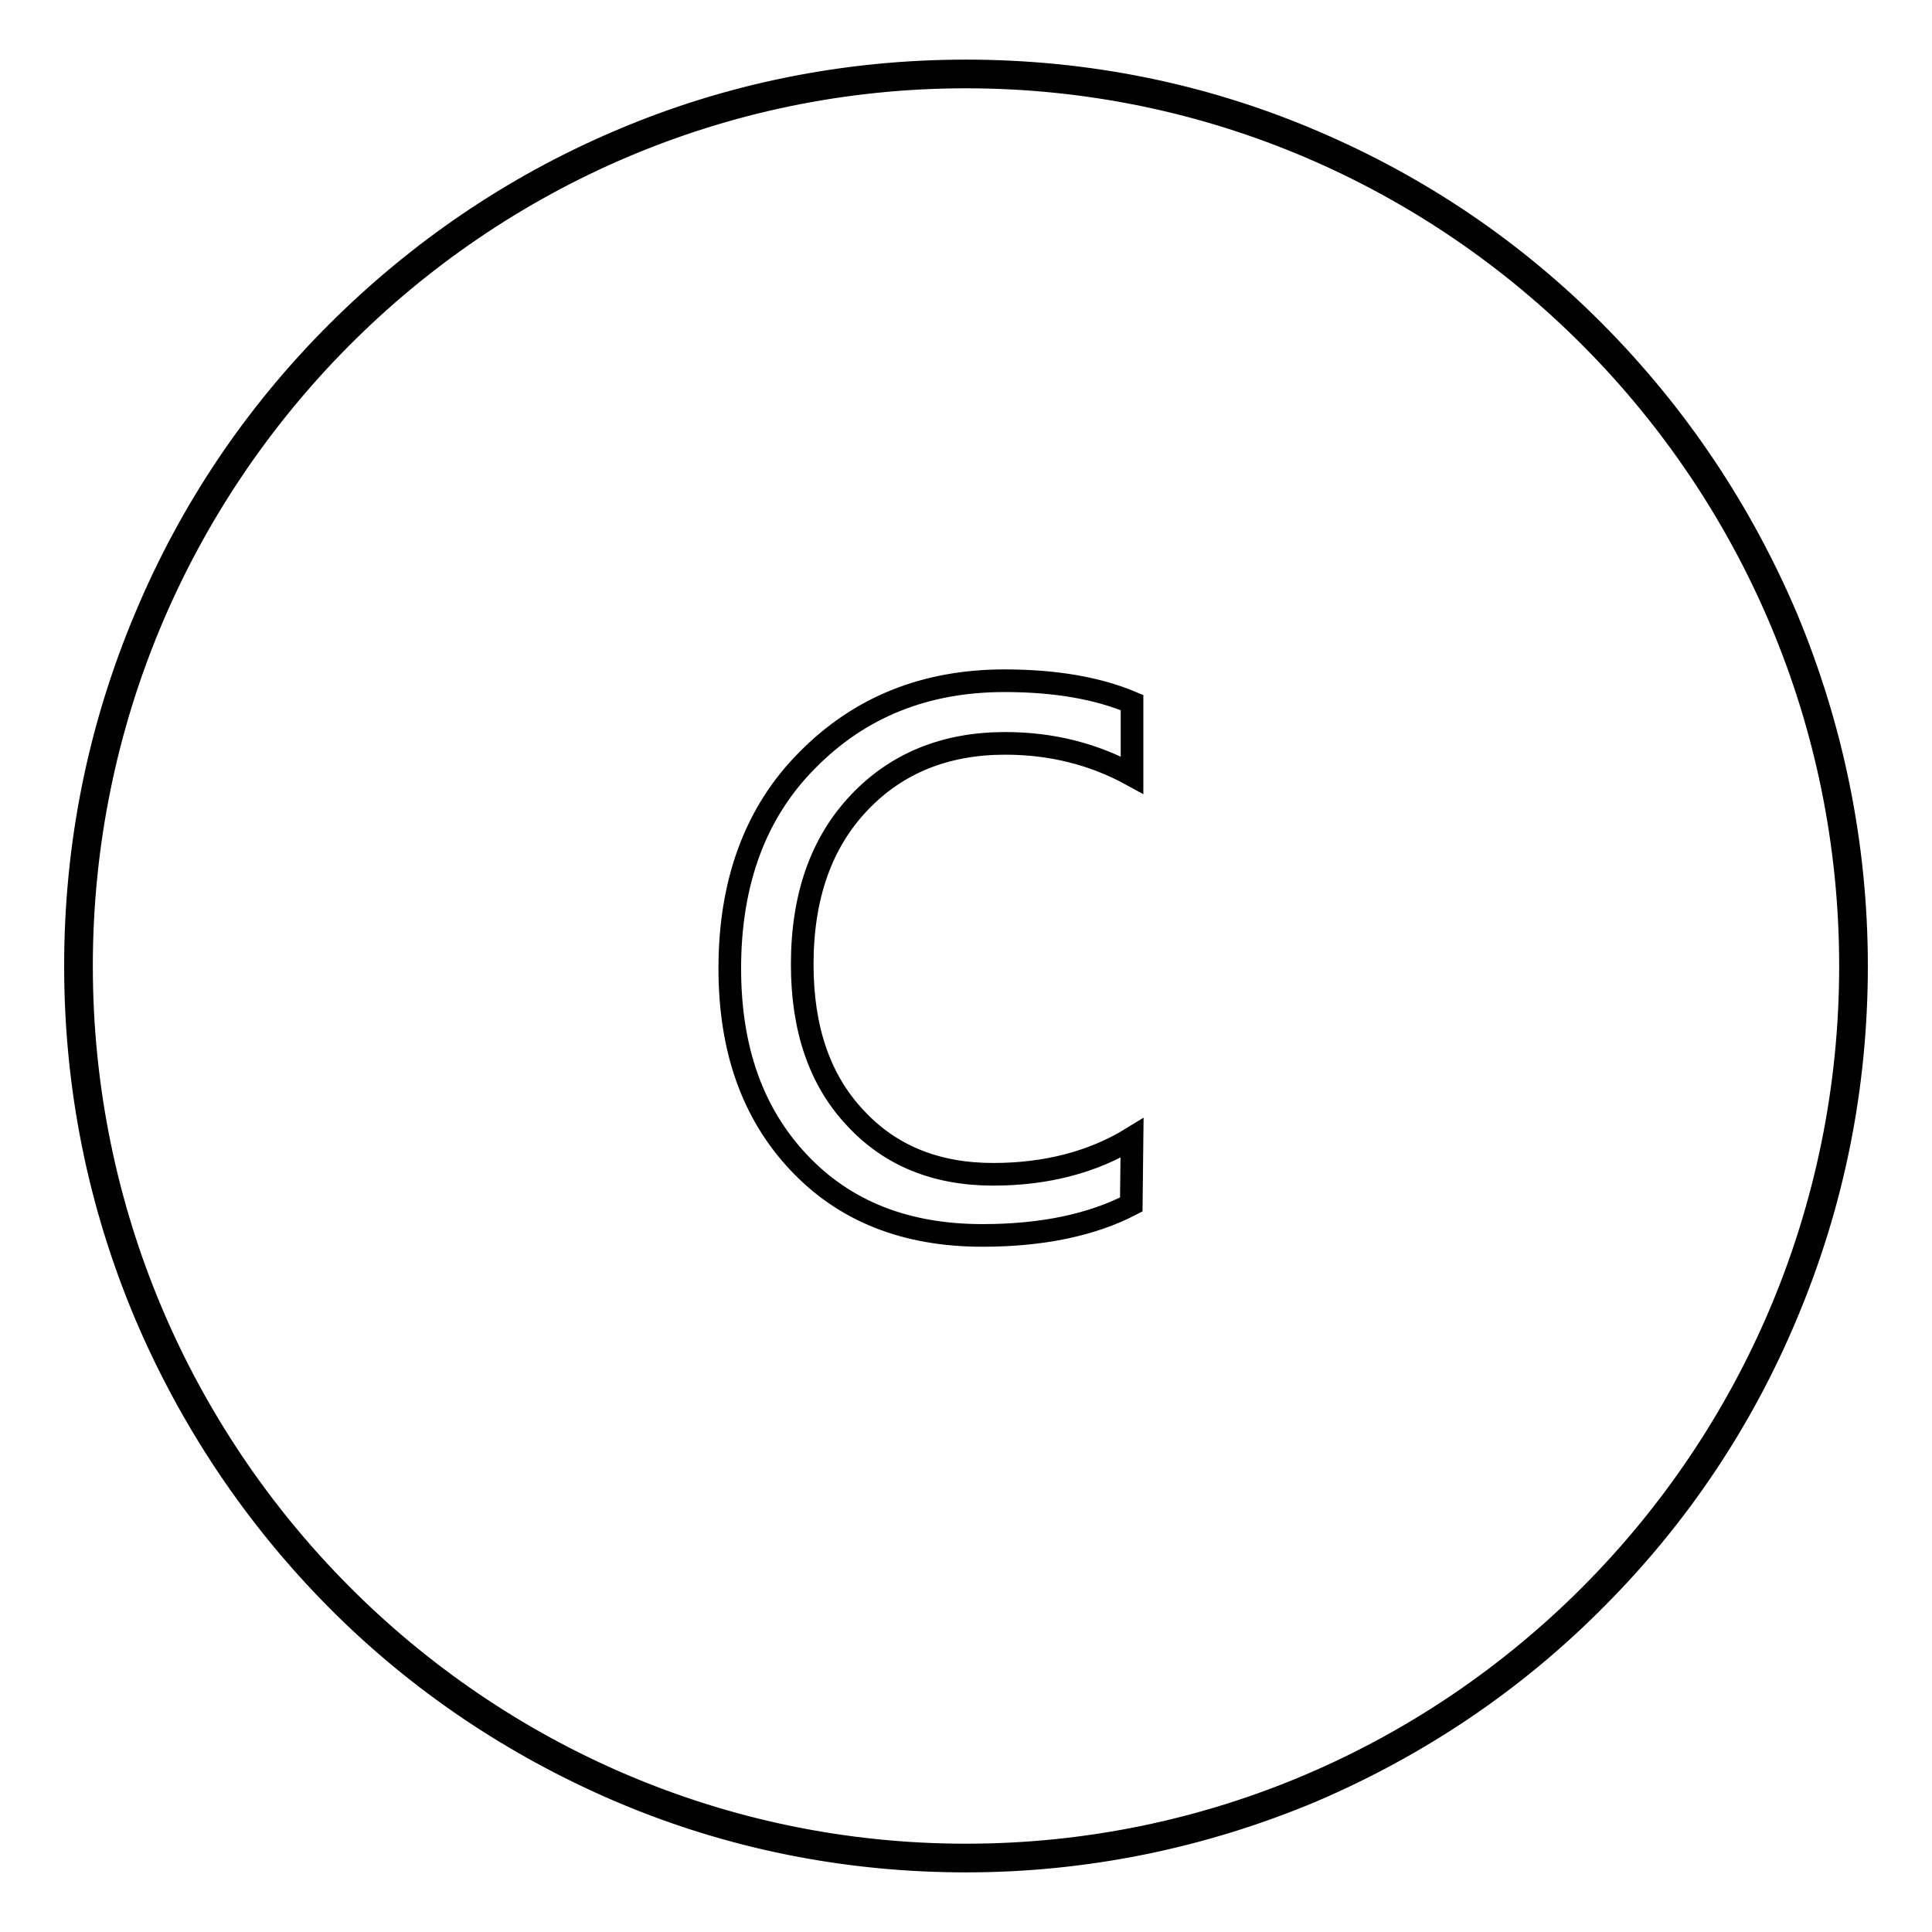 <?xml version="1.0" encoding="utf-8"?>
<!-- Svg Vector Icons : http://www.onlinewebfonts.com/icon -->
<!DOCTYPE svg PUBLIC "-//W3C//DTD SVG 1.1//EN" "http://www.w3.org/Graphics/SVG/1.1/DTD/svg11.dtd">
<svg version="1.1" xmlns="http://www.w3.org/2000/svg" xmlns:xlink="http://www.w3.org/1999/xlink" x="0px" y="0px" viewBox="0 0 256 256" enable-background="new 0 0 256 256" xml:space="preserve">
<g><g><path stroke-width="3" fill-opacity="0" stroke="#000000"  d="M128,246.6c-15.9,0-31.4-3.1-45.9-9.3c-14-6-26.7-14.5-37.5-25.4c-10.8-10.9-19.3-23.6-25.3-37.7C13.1,159.5,10,144,10,128c0-16,3.1-31.5,9.3-46.2C25.2,67.7,33.7,55,44.6,44.1C55.4,33.3,68,24.7,82.1,18.7c14.5-6.2,30-9.3,45.9-9.3c15.9,0,31.4,3.1,45.9,9.3c14.1,6,26.7,14.5,37.5,25.4c10.8,10.9,19.3,23.6,25.3,37.7c6.1,14.6,9.3,30.2,9.3,46.2c0,16-3.1,31.5-9.3,46.2c-5.9,14.1-14.4,26.8-25.3,37.7c-10.8,10.9-23.5,19.4-37.5,25.4C159.4,243.4,143.9,246.6,128,246.6z M128,10.2C63.4,10.2,10.8,63.1,10.8,128c0,64.9,52.6,117.8,117.2,117.8c64.6,0,117.2-52.8,117.2-117.8C245.2,63.1,192.6,10.2,128,10.2z"/><path stroke-width="3" fill-opacity="0" stroke="#000000"  d="M149.9,159.6c-5.2,2.7-11.8,4.1-19.7,4.1c-10.2,0-18.3-3.2-24.4-9.7c-6.1-6.5-9.1-15-9.1-25.7c0-11.4,3.4-20.7,10.3-27.6c6.9-7,15.6-10.5,26.1-10.5c6.8,0,12.4,1,16.9,2.9v9.6c-5.1-2.8-10.7-4.2-16.8-4.2c-7.9,0-14.4,2.6-19.4,7.9c-5,5.3-7.5,12.4-7.5,21.4c0,8.5,2.3,15.3,7,20.3c4.6,5,10.7,7.5,18.3,7.5c7,0,13.2-1.6,18.4-4.8L149.9,159.6L149.9,159.6z"/></g></g>
</svg>
